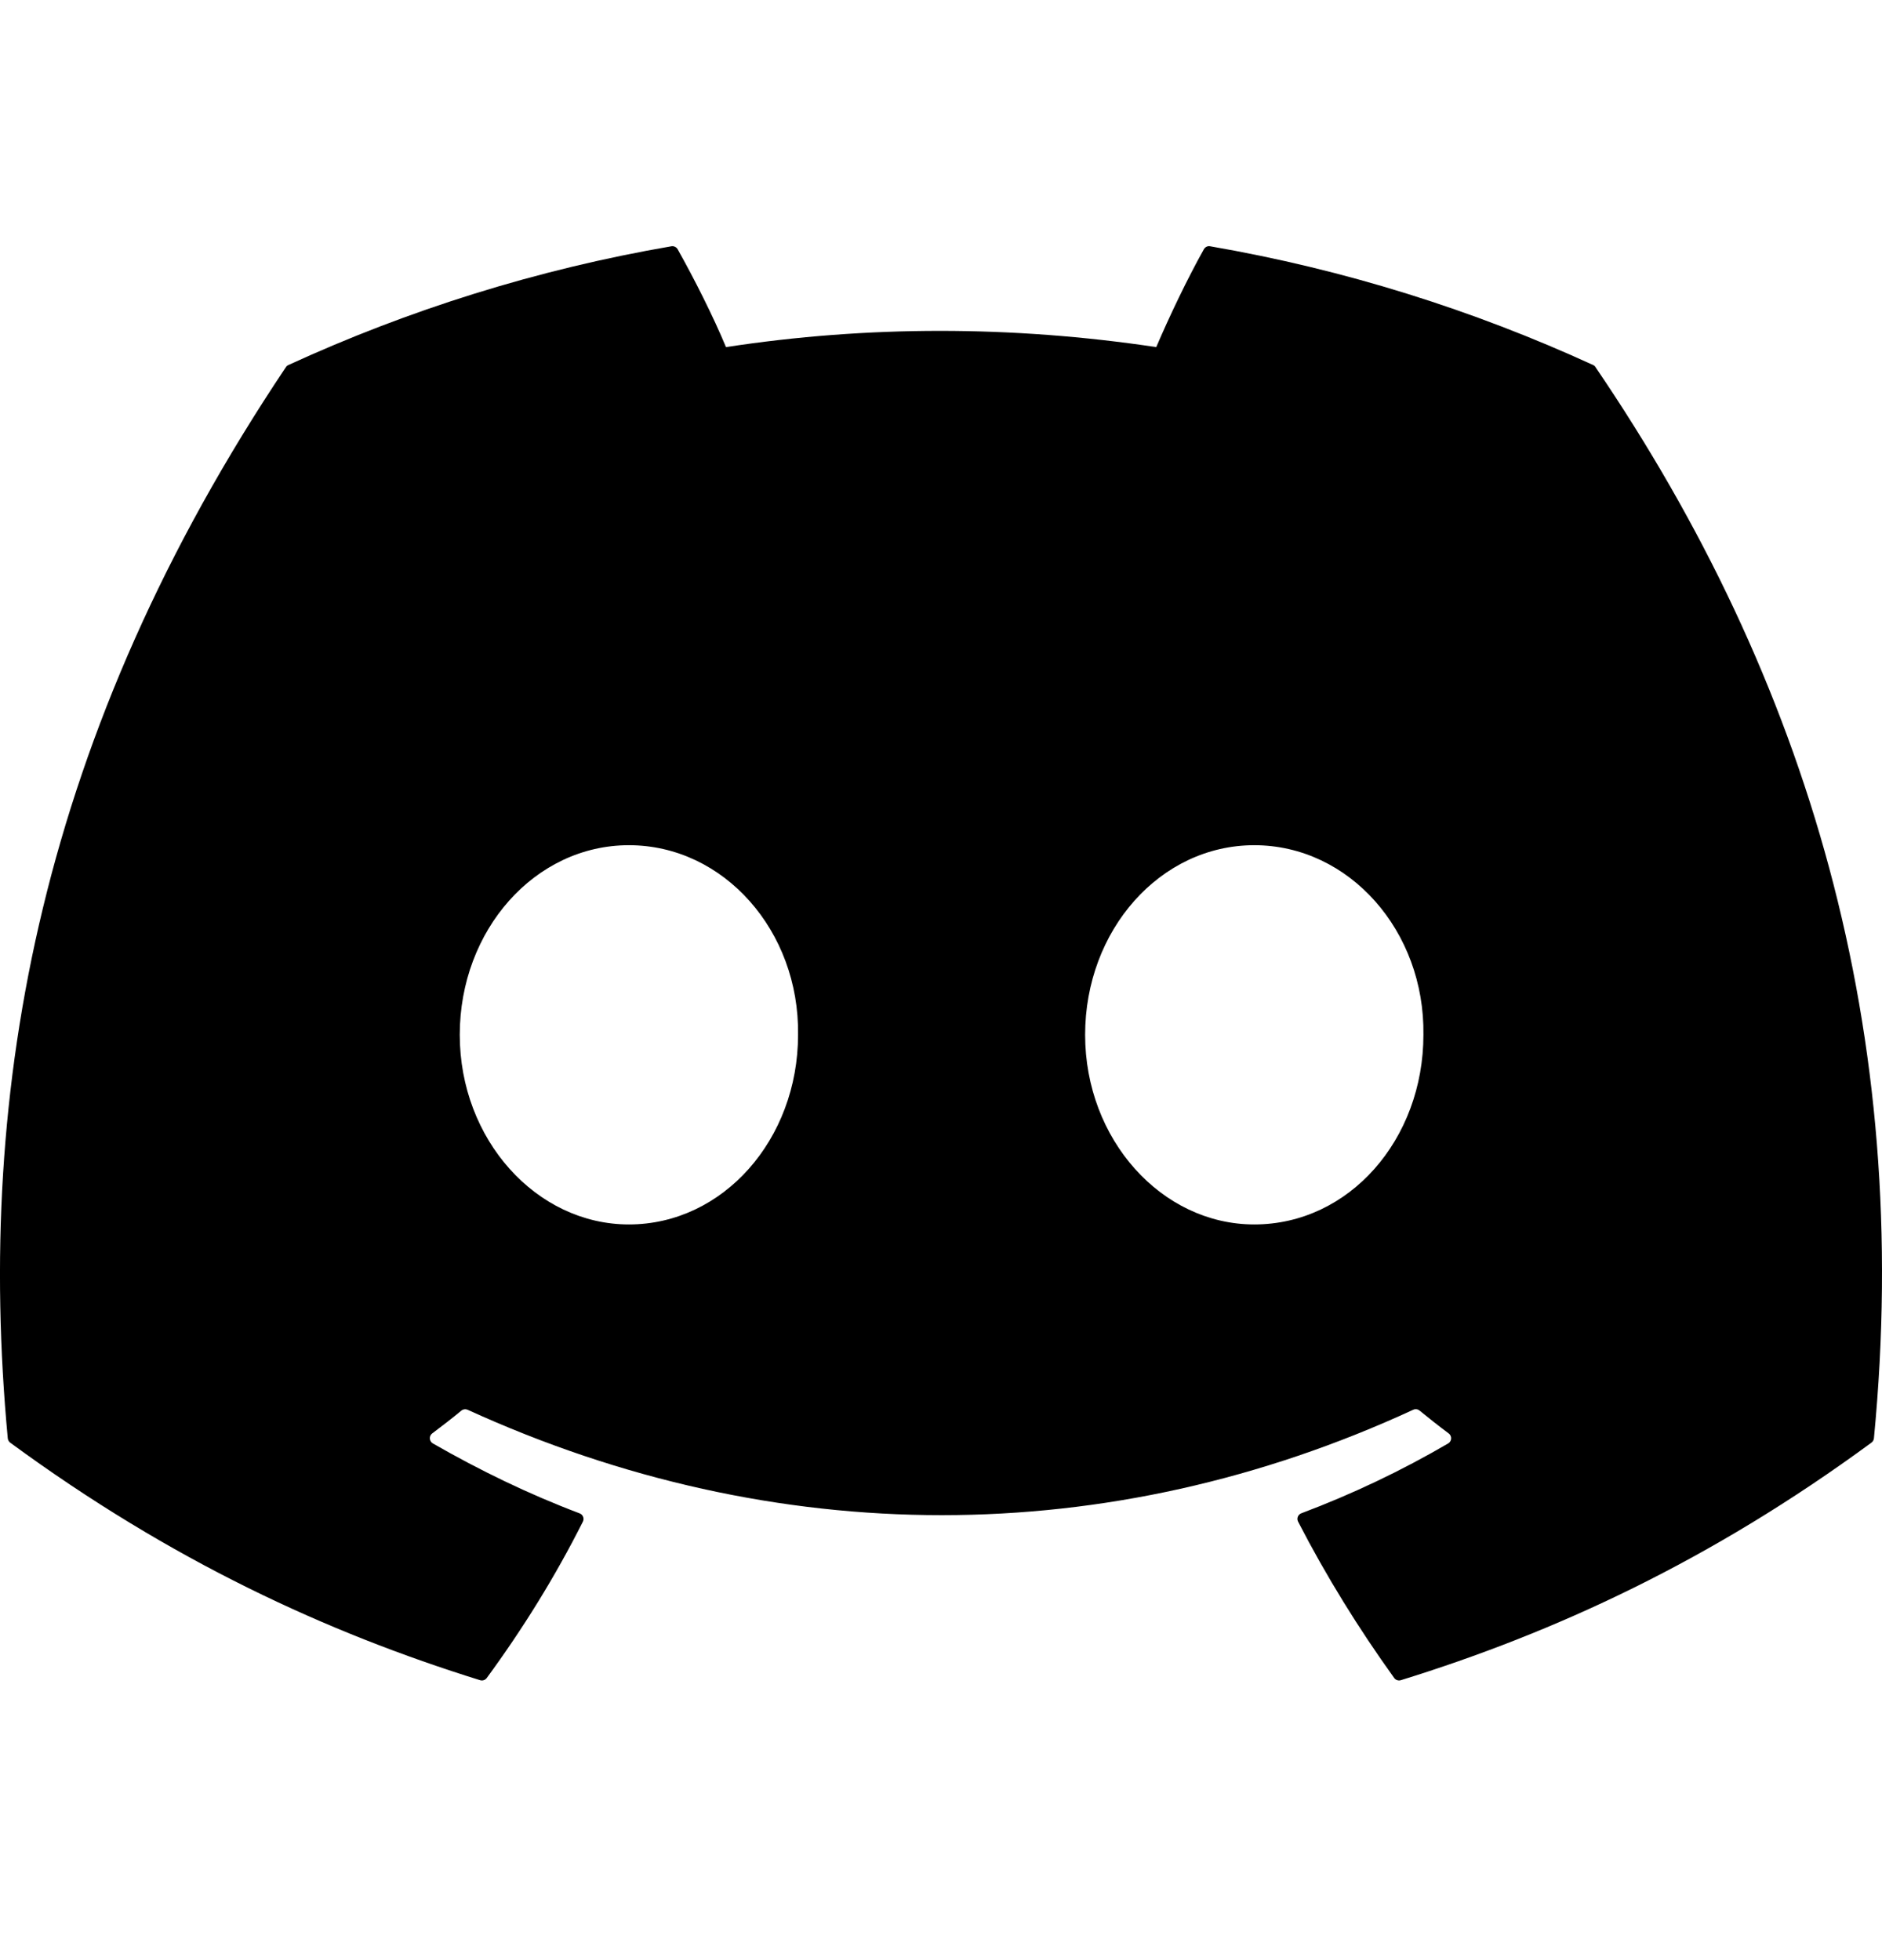 <svg width="24" height="25" viewBox="0 0 24 25" fill="currentColor" xmlns="http://www.w3.org/2000/svg">
<g id="Social Icons">
<path id="Vector" d="M20.317 4.656C18.787 3.954 17.147 3.437 15.432 3.141C15.401 3.135 15.37 3.149 15.353 3.178C15.142 3.553 14.909 4.043 14.745 4.427C12.9 4.151 11.065 4.151 9.258 4.427C9.095 4.034 8.852 3.553 8.641 3.178C8.624 3.15 8.593 3.136 8.562 3.141C6.848 3.436 5.208 3.953 3.677 4.656C3.664 4.662 3.652 4.671 3.645 4.684C0.533 9.332 -0.319 13.866 0.099 18.344C0.101 18.366 0.113 18.387 0.13 18.4C2.183 19.908 4.172 20.823 6.123 21.43C6.155 21.439 6.188 21.428 6.207 21.402C6.669 20.772 7.081 20.107 7.433 19.408C7.454 19.367 7.434 19.318 7.392 19.302C6.739 19.055 6.118 18.753 5.52 18.41C5.472 18.382 5.469 18.314 5.512 18.282C5.638 18.188 5.764 18.09 5.884 17.991C5.906 17.973 5.936 17.969 5.962 17.98C9.889 19.773 14.142 19.773 18.023 17.98C18.049 17.968 18.079 17.972 18.102 17.99C18.222 18.089 18.348 18.188 18.474 18.282C18.518 18.314 18.515 18.382 18.468 18.41C17.87 18.759 17.248 19.055 16.595 19.301C16.552 19.317 16.533 19.367 16.554 19.408C16.914 20.106 17.326 20.771 17.779 21.401C17.798 21.428 17.832 21.439 17.863 21.43C19.824 20.823 21.813 19.908 23.865 18.4C23.883 18.387 23.895 18.367 23.897 18.345C24.397 13.168 23.058 8.671 20.348 4.685C20.342 4.671 20.33 4.662 20.317 4.656ZM8.02 15.617C6.838 15.617 5.863 14.532 5.863 13.198C5.863 11.865 6.819 10.78 8.02 10.78C9.231 10.78 10.196 11.875 10.177 13.198C10.177 14.532 9.221 15.617 8.02 15.617ZM15.995 15.617C14.812 15.617 13.838 14.532 13.838 13.198C13.838 11.865 14.793 10.78 15.995 10.78C17.206 10.78 18.171 11.875 18.152 13.198C18.152 14.532 17.206 15.617 15.995 15.617Z" fill="currentColor"/>
</g>
</svg>
